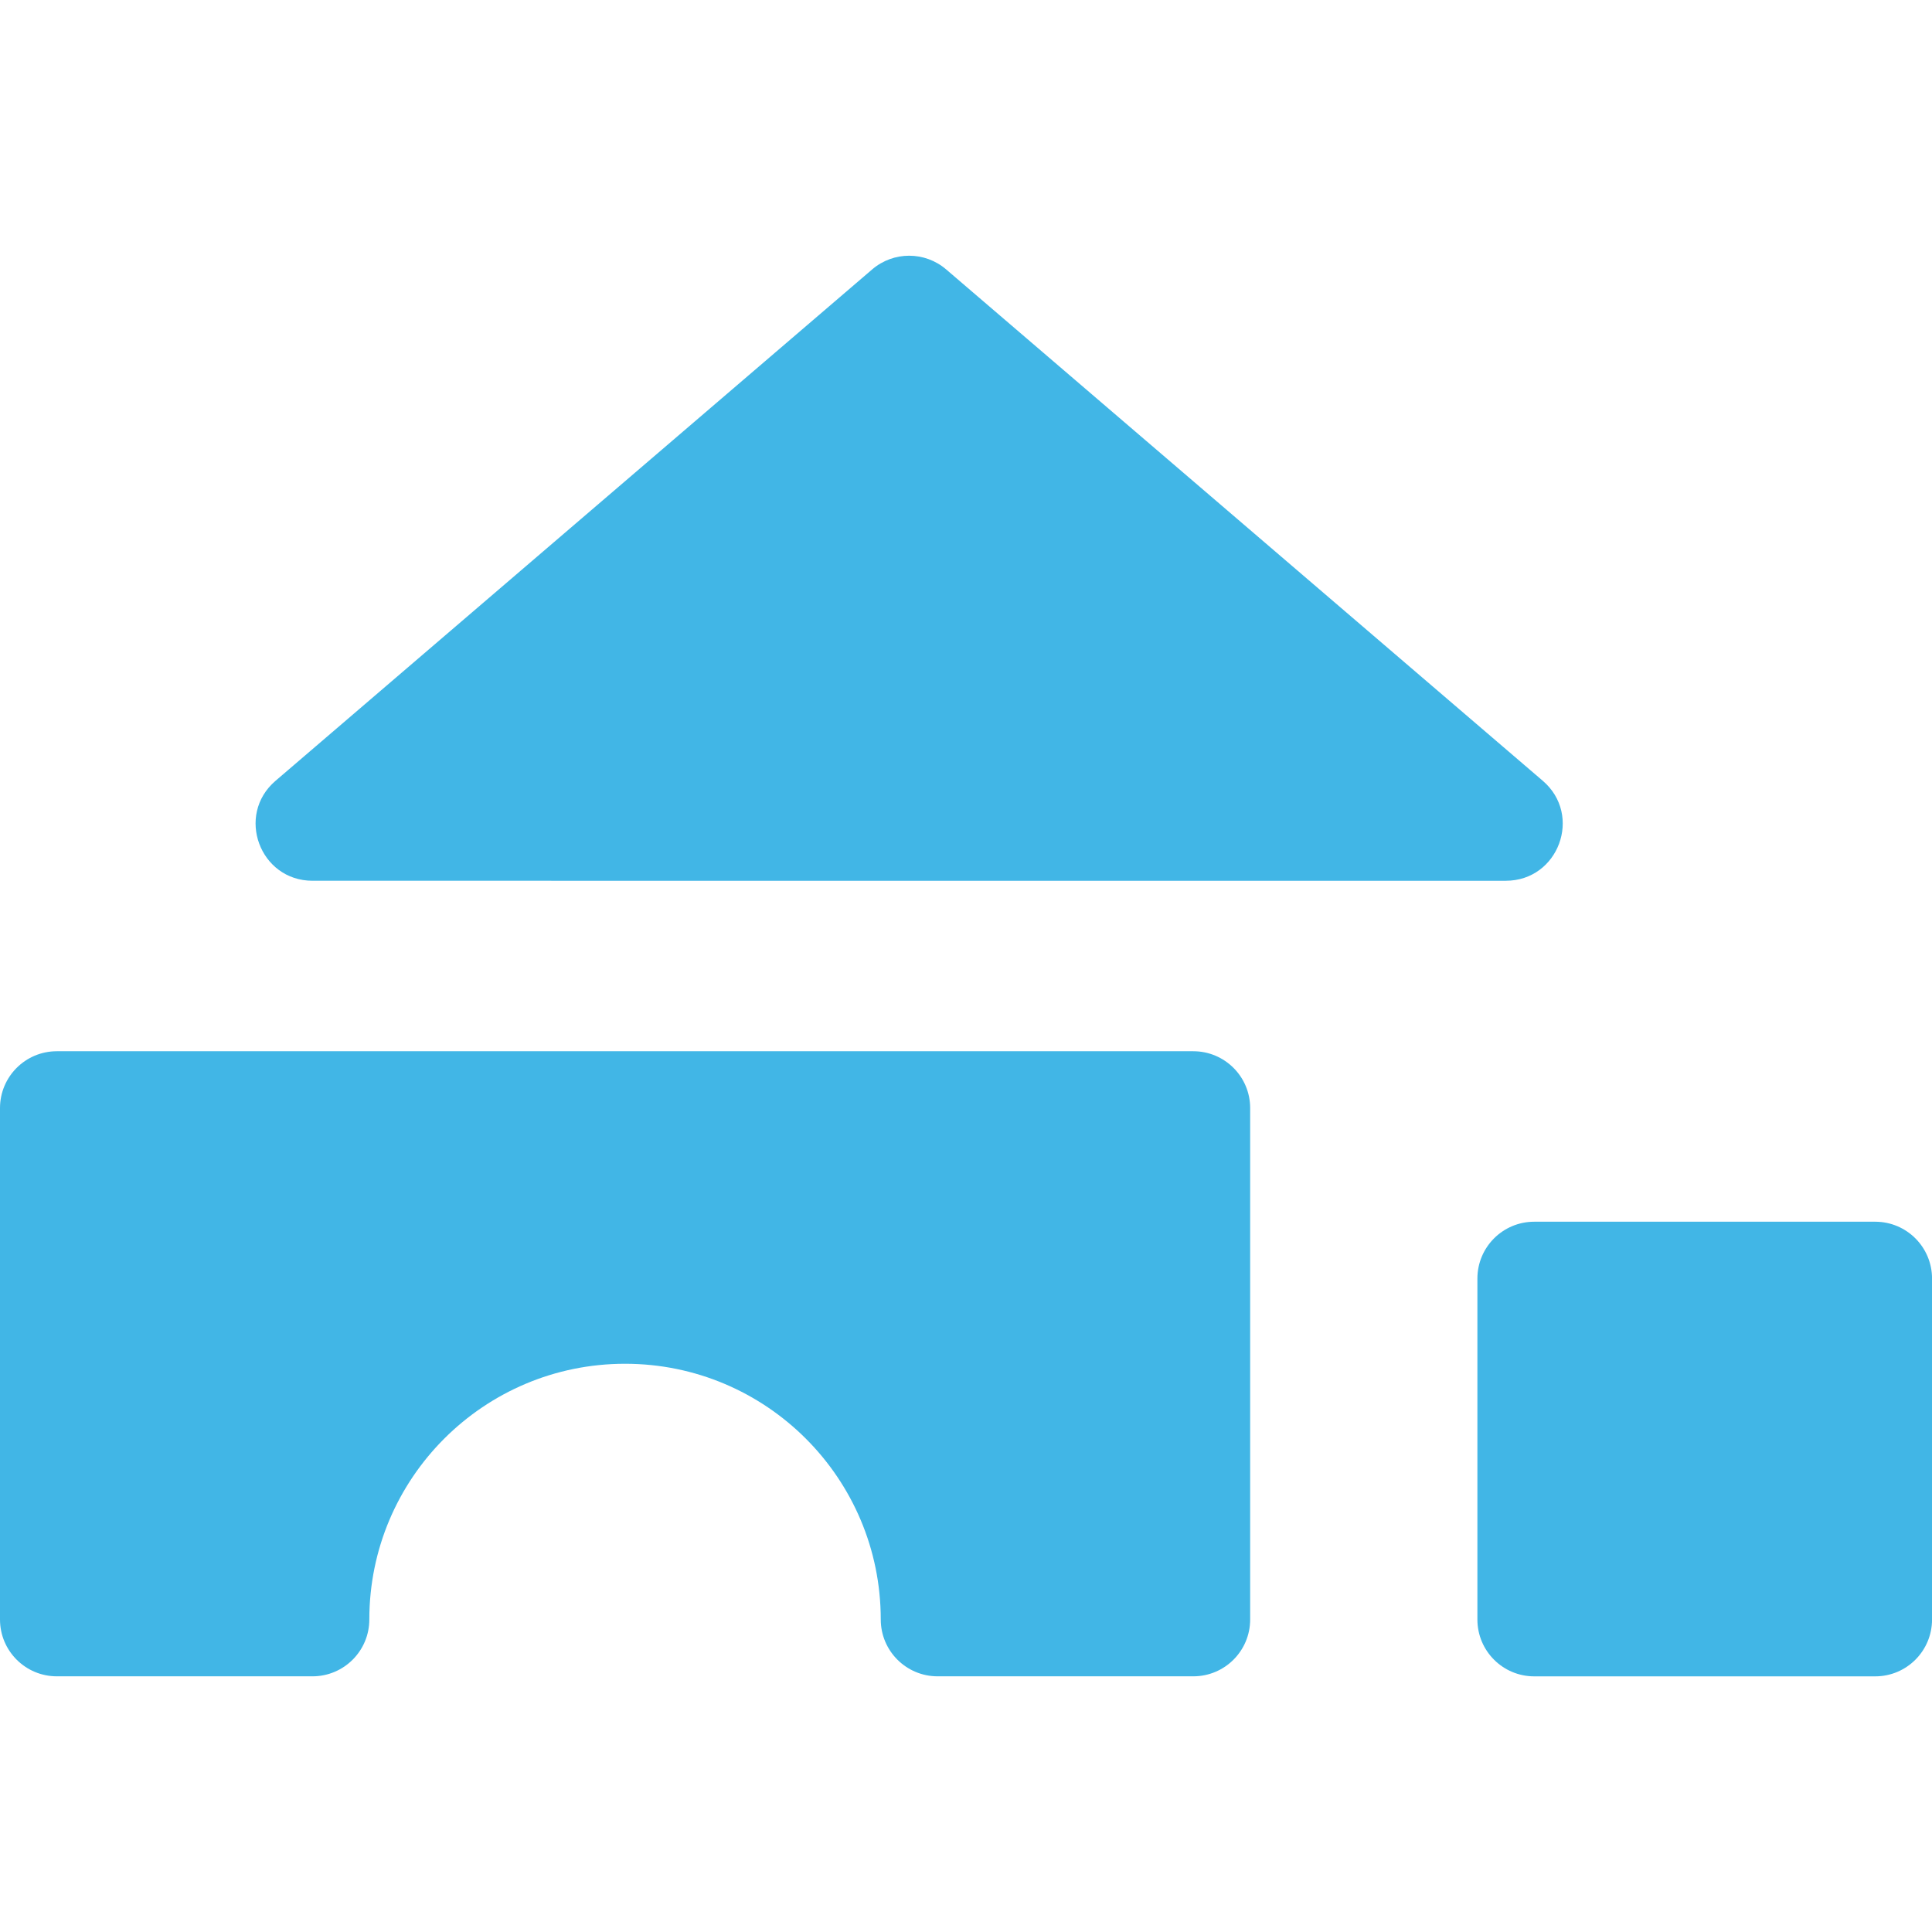 <?xml version="1.0" encoding="UTF-8"?><svg id="Layer_1" xmlns="http://www.w3.org/2000/svg" viewBox="0 0 500 500"><defs><style>.cls-1{fill:#41b6e6;}</style></defs><path class="cls-1" d="M227.94,419.12c0-36.55-29.63-66.18-66.18-66.18s-66.18,29.63-66.18,66.18c0,8.12-6.58,14.71-14.71,14.71H14.71c-8.12,0-14.71-6.58-14.71-14.71v-132.35c0-8.12,6.58-14.71,14.71-14.71h294.12c8.12,0,14.71,6.58,14.71,14.71v132.35c0,8.12-6.58,14.71-14.71,14.71h-66.18c-8.12,0-14.71-6.58-14.71-14.71ZM71.31,202.07L225.72,69.72c5.51-4.72,13.63-4.72,19.14,0l154.41,132.35c10.37,8.89,4.08,25.87-9.57,25.87H80.88c-13.65,0-19.94-16.99-9.57-25.87ZM397.06,316.18h88.24c8.12,0,14.71,6.58,14.71,14.71v88.24c0,8.12-6.58,14.71-14.71,14.71h-88.24c-8.12,0-14.71-6.58-14.71-14.71v-88.24c0-8.12,6.58-14.71,14.71-14.71Z"/></svg>